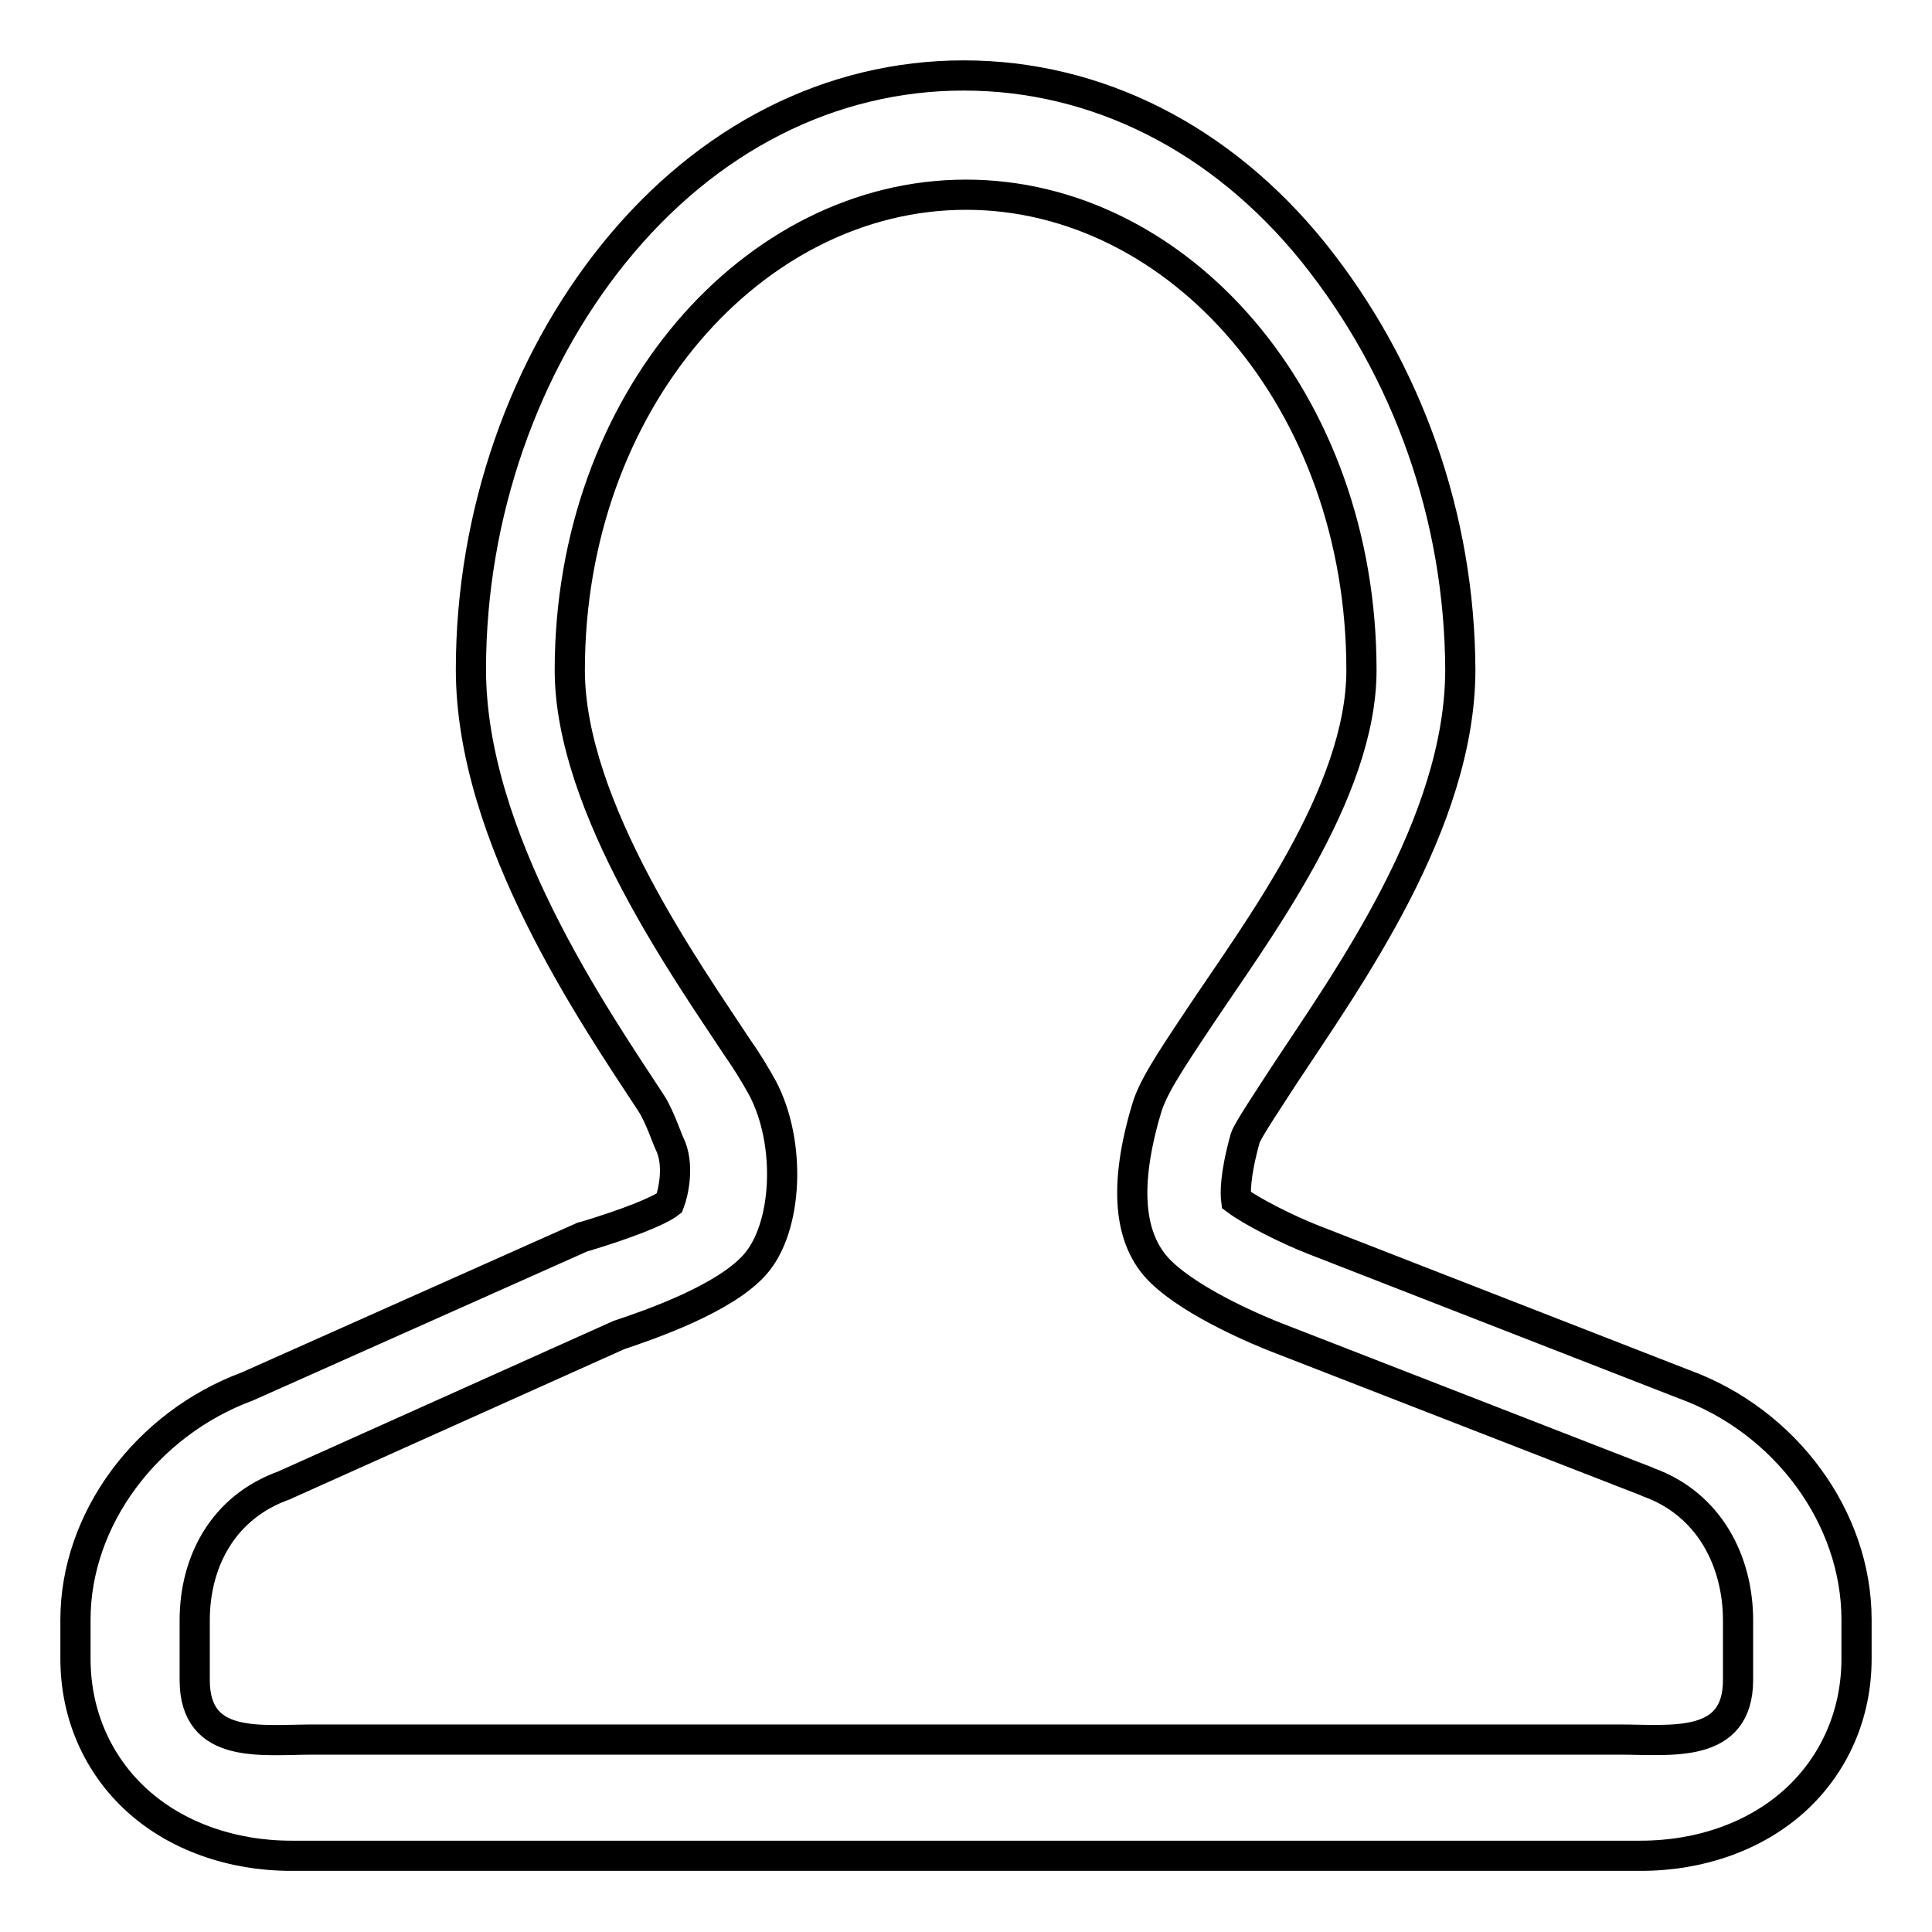 <?xml version="1.0" encoding="utf-8"?>
<!-- Svg Vector Icons : http://www.onlinewebfonts.com/icon -->
<!DOCTYPE svg PUBLIC "-//W3C//DTD SVG 1.1//EN" "http://www.w3.org/Graphics/SVG/1.1/DTD/svg11.dtd">
<svg version="1.1" xmlns="http://www.w3.org/2000/svg" xmlns:xlink="http://www.w3.org/1999/xlink" x="0px" y="0px" viewBox="0 0 256 256" enable-background="new 0 0 256 256" xml:space="preserve">
<g> <path stroke-width="4" fill-opacity="0" stroke="#000000"  d="M223.1,183.4l-49-19.1c-3.6-1.4-8.3-3.8-10.3-5.3c-0.1-0.8-0.2-3.2,1.2-8.2c0.3-1,3.4-5.6,5.2-8.4 c8.3-12.6,23.3-33.3,23.3-53.7c-0.1-20.1-6.9-39.6-19.5-55.3C161.8,18.3,145.3,10,127.7,10c-17.6,0-34,8.3-46.3,23.5 C69.5,48.2,62.4,68.1,62.4,88.7c0,22.3,16.3,45.9,23.9,57.5l0,0c1.1,1.7,2.1,4.7,2.4,5.3c1.4,2.8,0.5,6.6,0,7.9 c-1.4,1.1-5.8,2.8-11.1,4.4l-0.4,0.1l-44.4,19.8C19.3,188.7,10,201.4,10,214.6v5.2c0,7.3,2.9,14,8.2,18.8 c5.2,4.7,12.5,7.3,20.4,7.3h178.8c7.9,0,15.2-2.6,20.4-7.3c5.3-4.8,8.2-11.5,8.2-18.8v-5.2C246,201.1,236.6,188.3,223.1,183.4 L223.1,183.4z M100,167.6c4.4-4.9,4.9-16.2,1-23.5c-1-1.8-2.1-3.6-3.3-5.3c-6.3-9.6-22.2-31.8-22.2-50c0-35.6,24.3-63,52.5-63 c28.2,0,52.4,27.3,52.4,63c0,16.4-14.1,34.9-21.6,46.2c-4,6-6.1,9.2-6.9,12c-3,10.1-2.4,17.3,1.9,21.5c4.4,4.3,13.5,8,15.3,8.7 l49.1,19.1l0.2,0.1c8.1,2.9,11.9,10.5,11.9,18.3v7.9c0,9.2-8.9,7.9-15.7,7.9H41.5c-6.9,0-15.7,1.4-15.7-7.9v-7.9 c0-7.7,3.7-15,11.9-17.9l0.2-0.1L82,176.9C86.2,175.5,96,172.1,100,167.6L100,167.6z"/></g>
</svg>